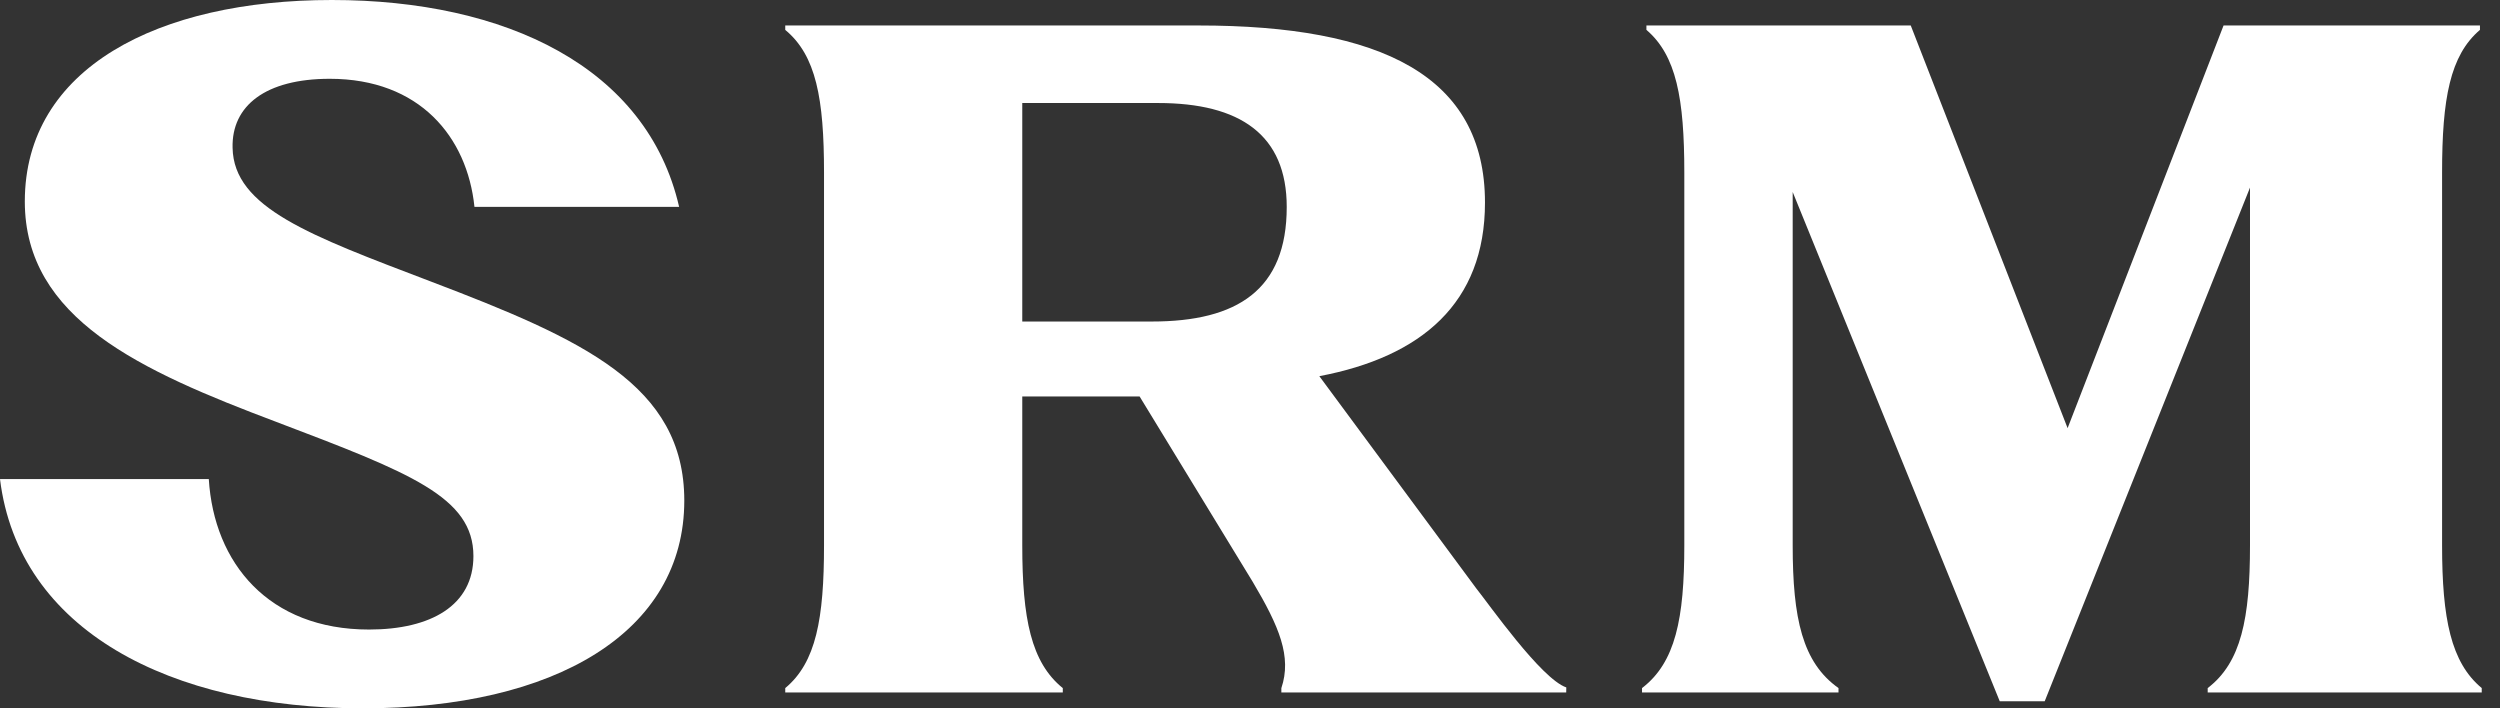 <svg width="120" height="34" viewBox="0 0 120 34" fill="none" xmlns="http://www.w3.org/2000/svg">
<rect x="0" y="0" width="120" height="34" fill="#333333" stroke="none"/>
<path d="M117.22 26.176V8.286C117.22 4.733 117.6 2.66 119.038 1.434V1.223H106.731L99.245 20.551L91.716 1.223H79.028V1.434C80.466 2.66 80.847 4.733 80.847 8.286V26.176C80.847 29.686 80.424 31.801 78.817 33.027V33.239H88.248V33.027C86.514 31.801 86.049 29.686 86.049 26.176V9.216L95.988 33.662H98.145L108 9.005V26.176C108 29.686 107.576 31.801 105.969 33.027V33.239H119.123V33.027C117.643 31.801 117.22 29.686 117.22 26.176L117.22 26.176Z" fill="white"/>
<path d="M32.846 24.028C32.846 18.483 27.983 16.291 20.64 13.497C14.885 11.304 11.214 9.972 11.164 7.092C11.114 5.072 12.752 3.782 15.828 3.782C20.145 3.782 22.427 6.577 22.774 9.929H32.598C31.059 3.224 24.262 0 15.927 0C7.592 0 1.191 3.267 1.191 9.671C1.191 15.302 6.748 17.795 13.247 20.245C19.698 22.695 22.724 23.856 22.724 26.693C22.724 29.057 20.69 30.218 17.713 30.218C12.9 30.218 10.271 27.037 10.022 22.996H0C0.893 30.261 8.186 34 17.415 34C26.644 34 32.846 30.347 32.846 24.028Z" fill="white"/>
<path d="M70.868 28.253L63.328 18.056C68.234 17.125 71.279 14.545 71.279 9.724C71.279 3.634 66.289 1.223 57.534 1.223H37.692V1.435C39.173 2.661 39.553 4.733 39.553 8.286V26.176C39.553 29.686 39.173 31.801 37.692 33.028V33.239H51.014V33.028C49.492 31.801 49.069 29.686 49.069 26.176V19.029H54.7L60.13 27.928C61.405 30.076 62.013 31.517 61.506 33.027C61.506 33.027 61.506 33.027 61.505 33.028V33.239H63.366V33.232L63.37 33.239H75.178L75.182 32.996C73.972 32.582 71.448 28.97 70.868 28.253L70.868 28.253ZM55.292 15.433H49.069V4.945H55.588C59.521 4.945 61.763 6.467 61.763 9.935C61.763 13.911 59.394 15.433 55.292 15.433V15.433Z" fill="white"/>
</svg>
